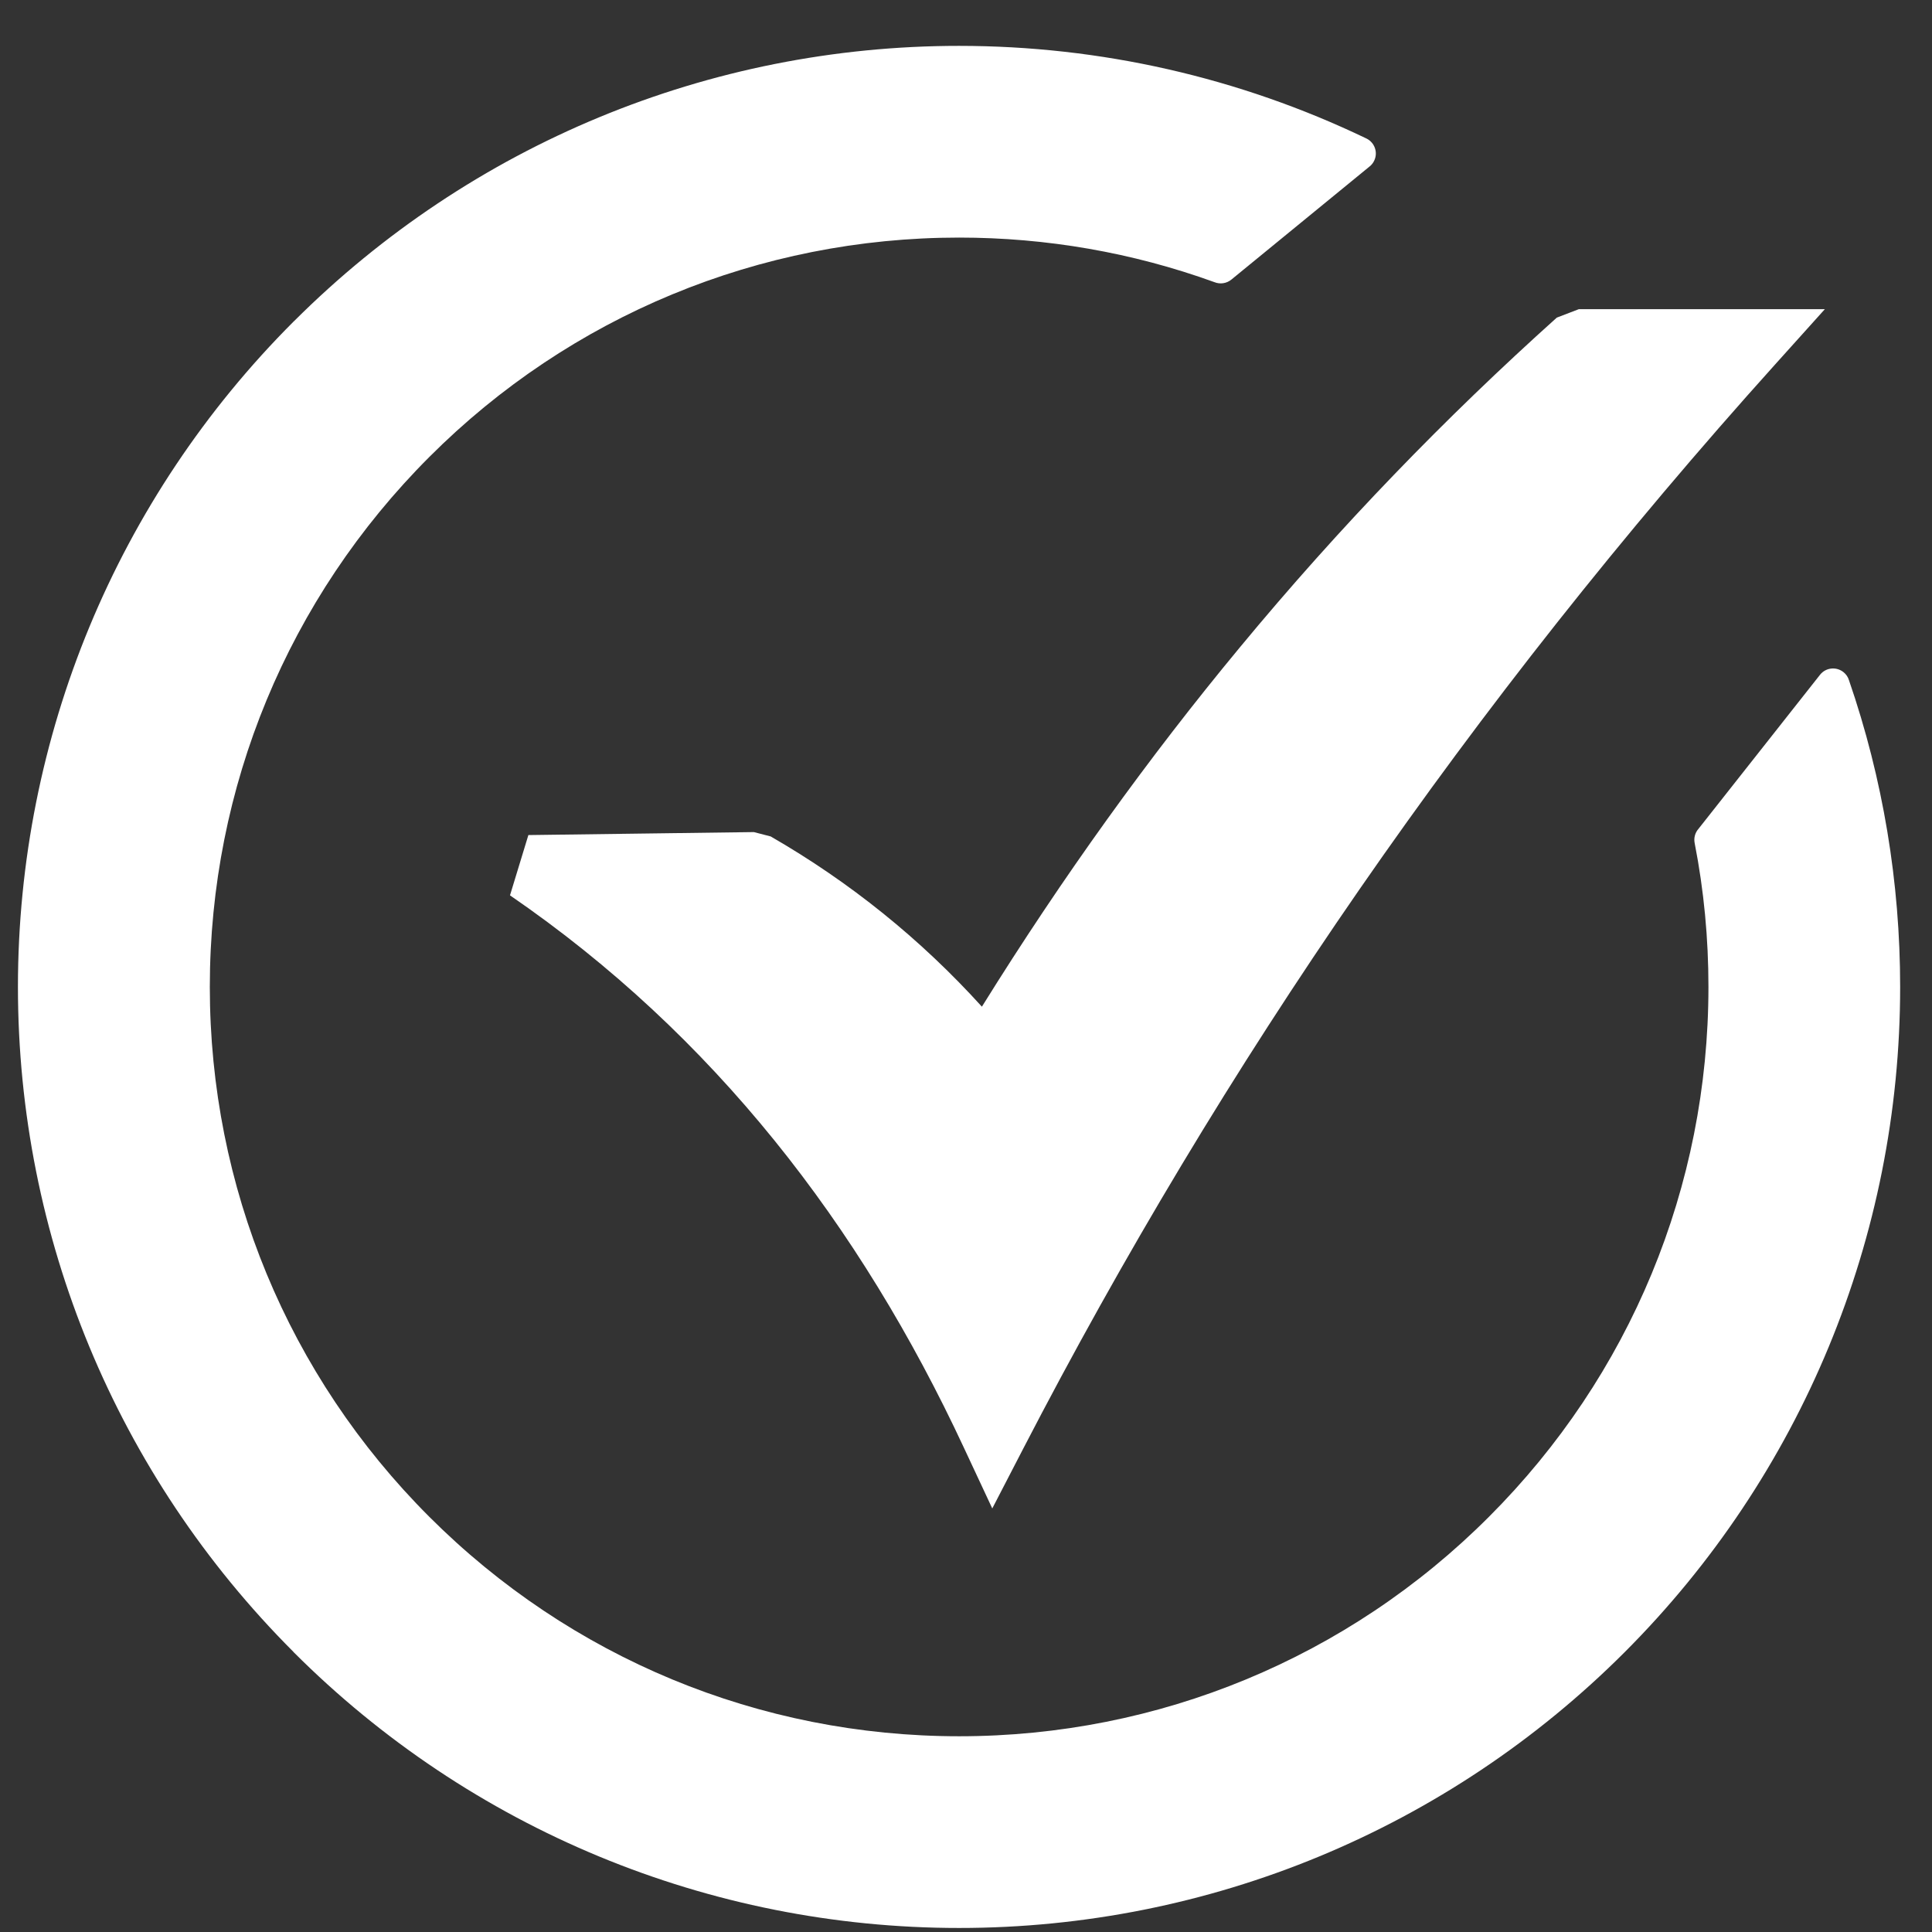 <svg width="35" height="35" viewBox="0 0 35 35" fill="none" xmlns="http://www.w3.org/2000/svg">
<rect x="0" y="0" width="35" height="35" fill="#333333" stroke="none"/>
<path d="M9.572 15.128L13.657 15.074L13.962 15.153C15.395 15.979 16.677 17.011 17.788 18.237C19.254 15.879 20.815 13.714 22.465 11.723C24.271 9.54 26.189 7.561 28.203 5.754L28.602 5.601H33.059L32.161 6.599C29.398 9.669 26.892 12.841 24.628 16.112C22.362 19.387 20.337 22.766 18.536 26.245L17.976 27.327L17.461 26.225C15.581 22.19 12.93 18.754 9.239 16.22L9.572 15.128L9.572 15.128ZM17.373 0.831C19.933 0.831 22.446 1.401 24.754 2.509C24.903 2.581 24.967 2.761 24.895 2.91C24.875 2.953 24.846 2.989 24.81 3.017L22.31 5.063C22.224 5.135 22.104 5.154 21.999 5.111C20.517 4.574 18.952 4.304 17.376 4.304C13.762 4.304 10.331 5.722 7.777 8.279C5.22 10.837 3.801 14.262 3.801 17.879C3.801 21.494 5.219 24.921 7.776 27.477C10.335 30.035 13.758 31.454 17.376 31.454C20.987 31.454 24.421 30.035 26.974 27.478C29.532 24.921 30.95 21.495 30.95 17.879C30.95 17 30.869 16.135 30.7 15.271C30.682 15.177 30.71 15.083 30.769 15.016L32.974 12.221C33.078 12.092 33.268 12.073 33.397 12.177C33.446 12.216 33.479 12.267 33.496 12.323C34.112 14.11 34.423 15.989 34.423 17.879C34.423 22.409 32.633 26.729 29.43 29.933C26.226 33.136 21.905 34.927 17.376 34.927C12.845 34.927 8.526 33.136 5.322 29.933L5.31 29.919C2.111 26.715 0.325 22.407 0.325 17.879C0.325 13.349 2.115 9.029 5.319 5.825L5.332 5.813C8.536 2.617 12.847 0.831 17.373 0.831Z" fill="white"/>
</svg>
